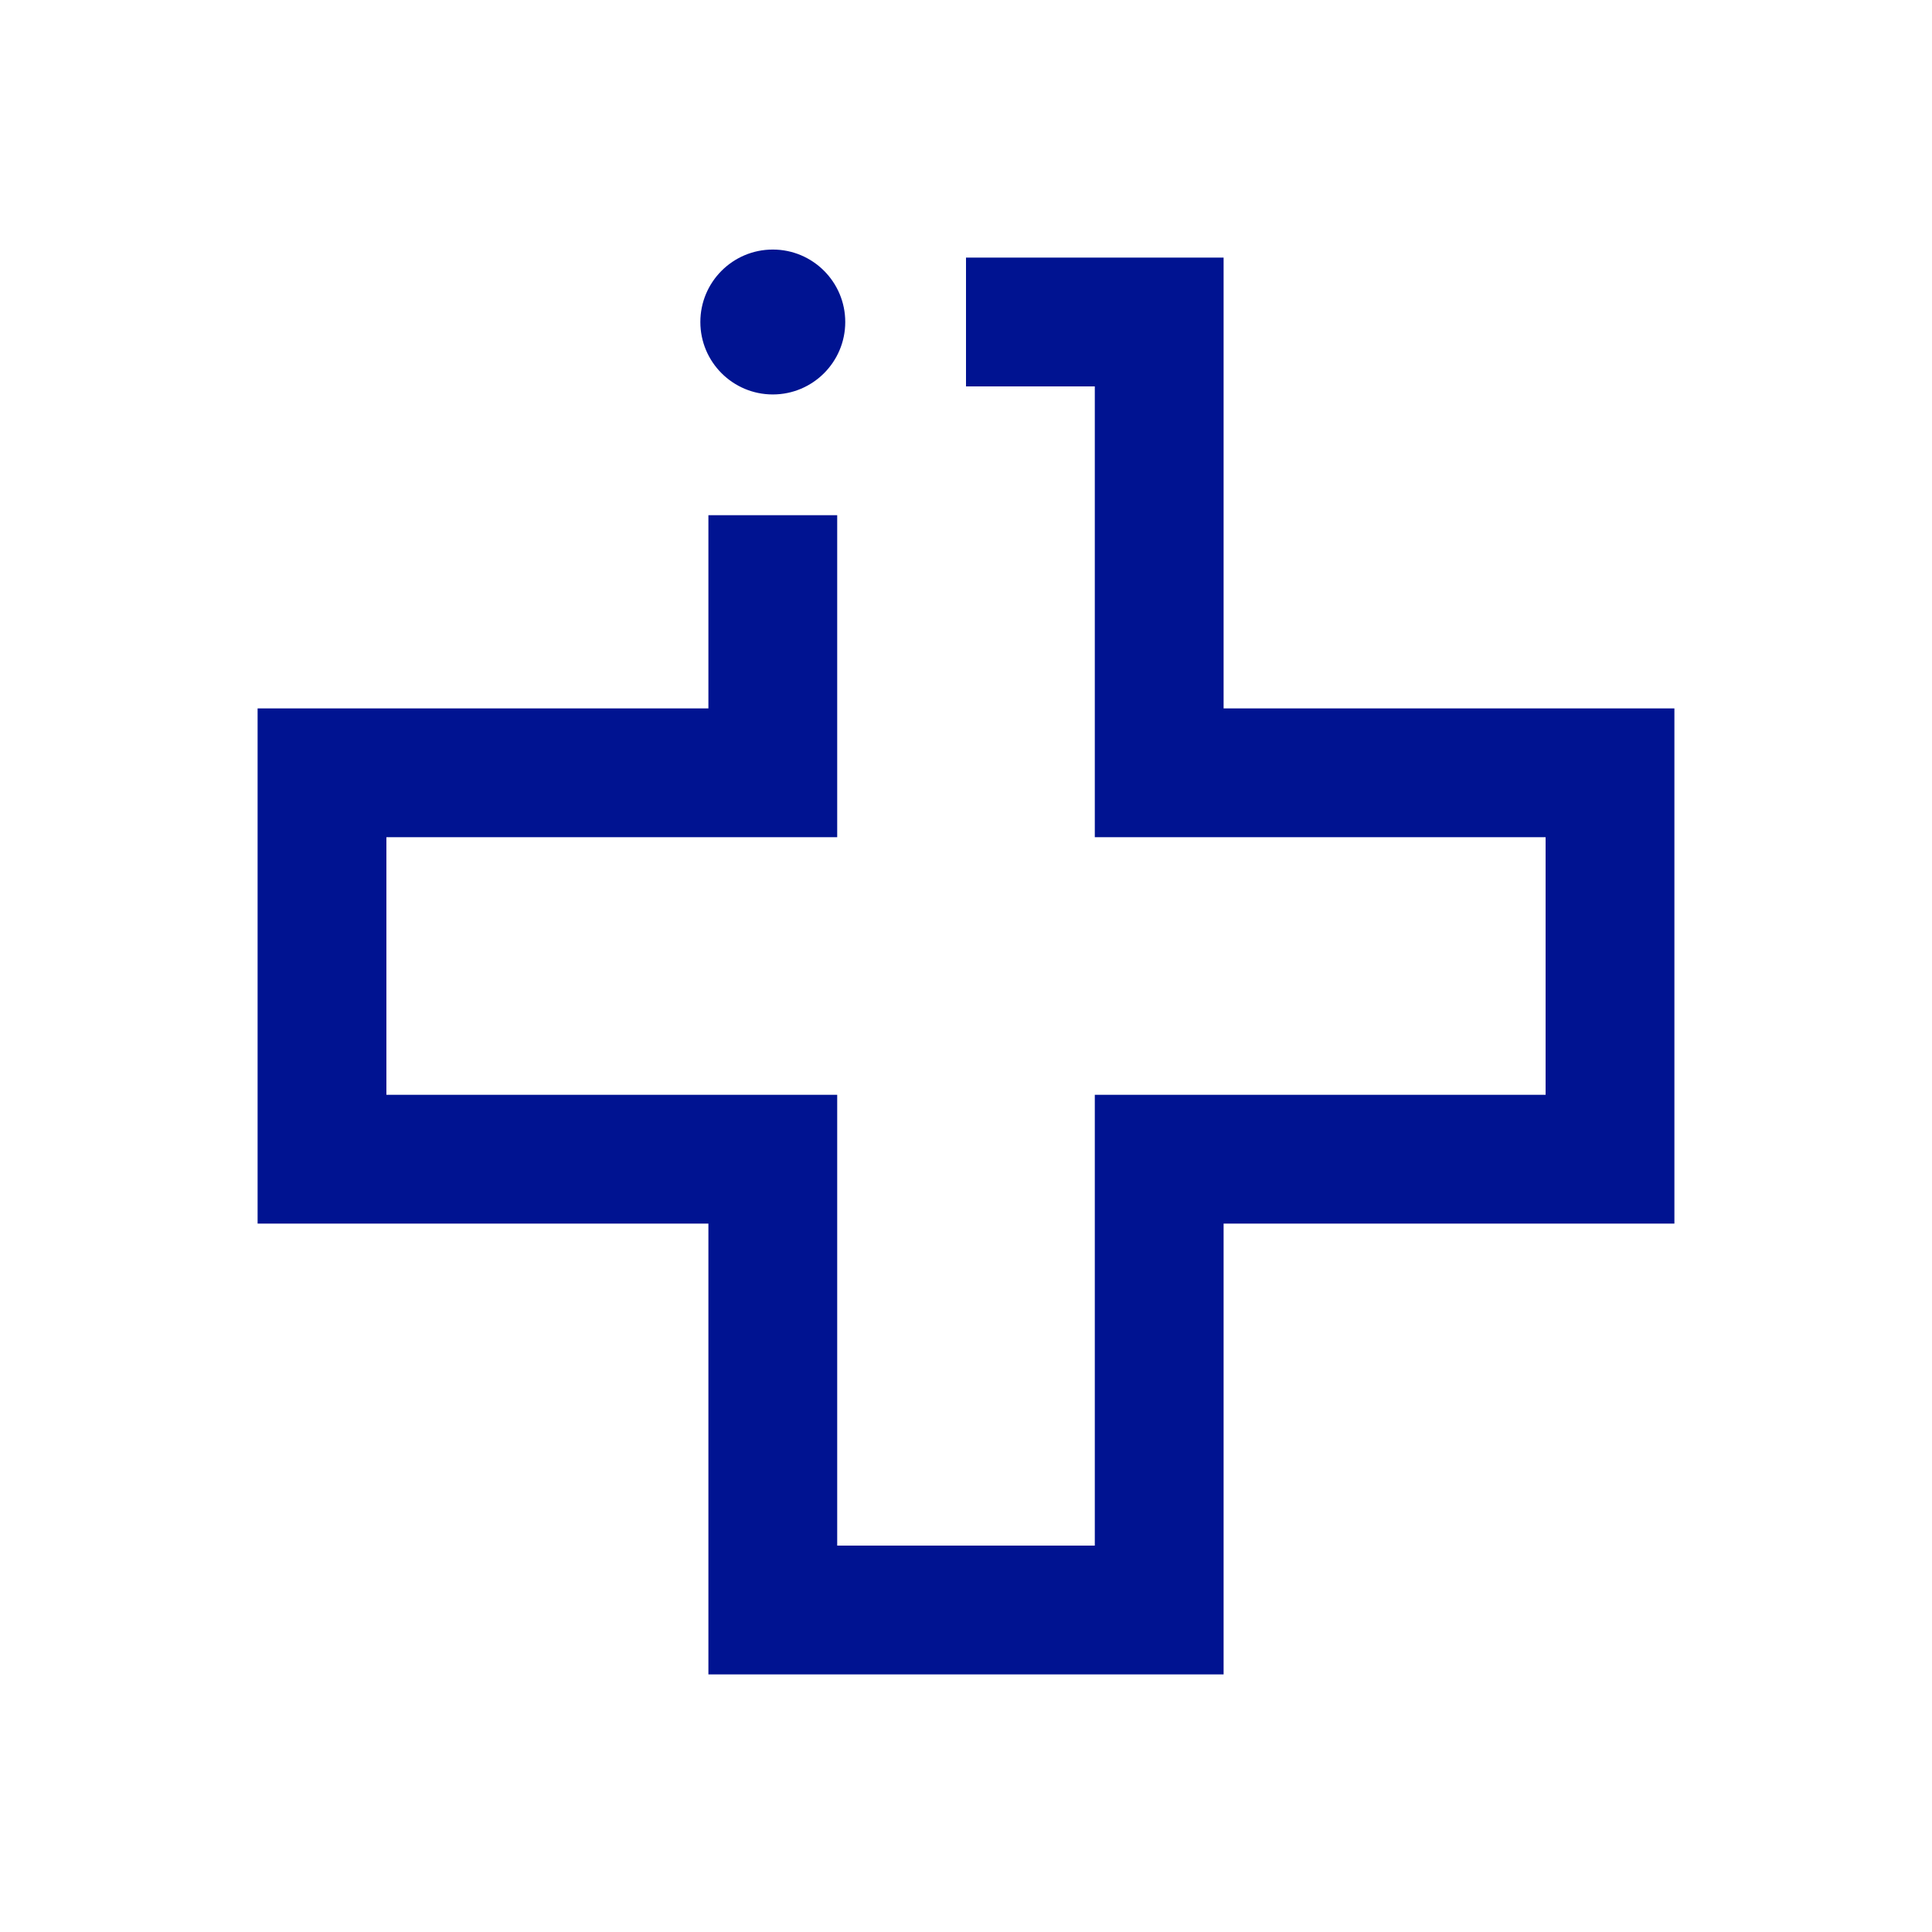 <svg width="24" height="24" viewBox="0 0 24 24" fill="none" xmlns="http://www.w3.org/2000/svg">
<path d="M15.2 20.8H8.8V15.2H3.2V8.8H8.8V6.4H10.4V10.4H4.8V13.6H10.4V19.2H13.6V13.6H19.2V10.4H13.6V4.8H12V3.2H15.2V8.8H20.8V15.2H15.2V20.8Z" fill="#001391"/>
<path d="M9.6 4.9C10.097 4.9 10.5 4.497 10.5 4C10.5 3.503 10.097 3.1 9.6 3.1C9.103 3.1 8.7 3.503 8.7 4C8.7 4.497 9.103 4.9 9.6 4.9Z" fill="#001391"/>
</svg>
